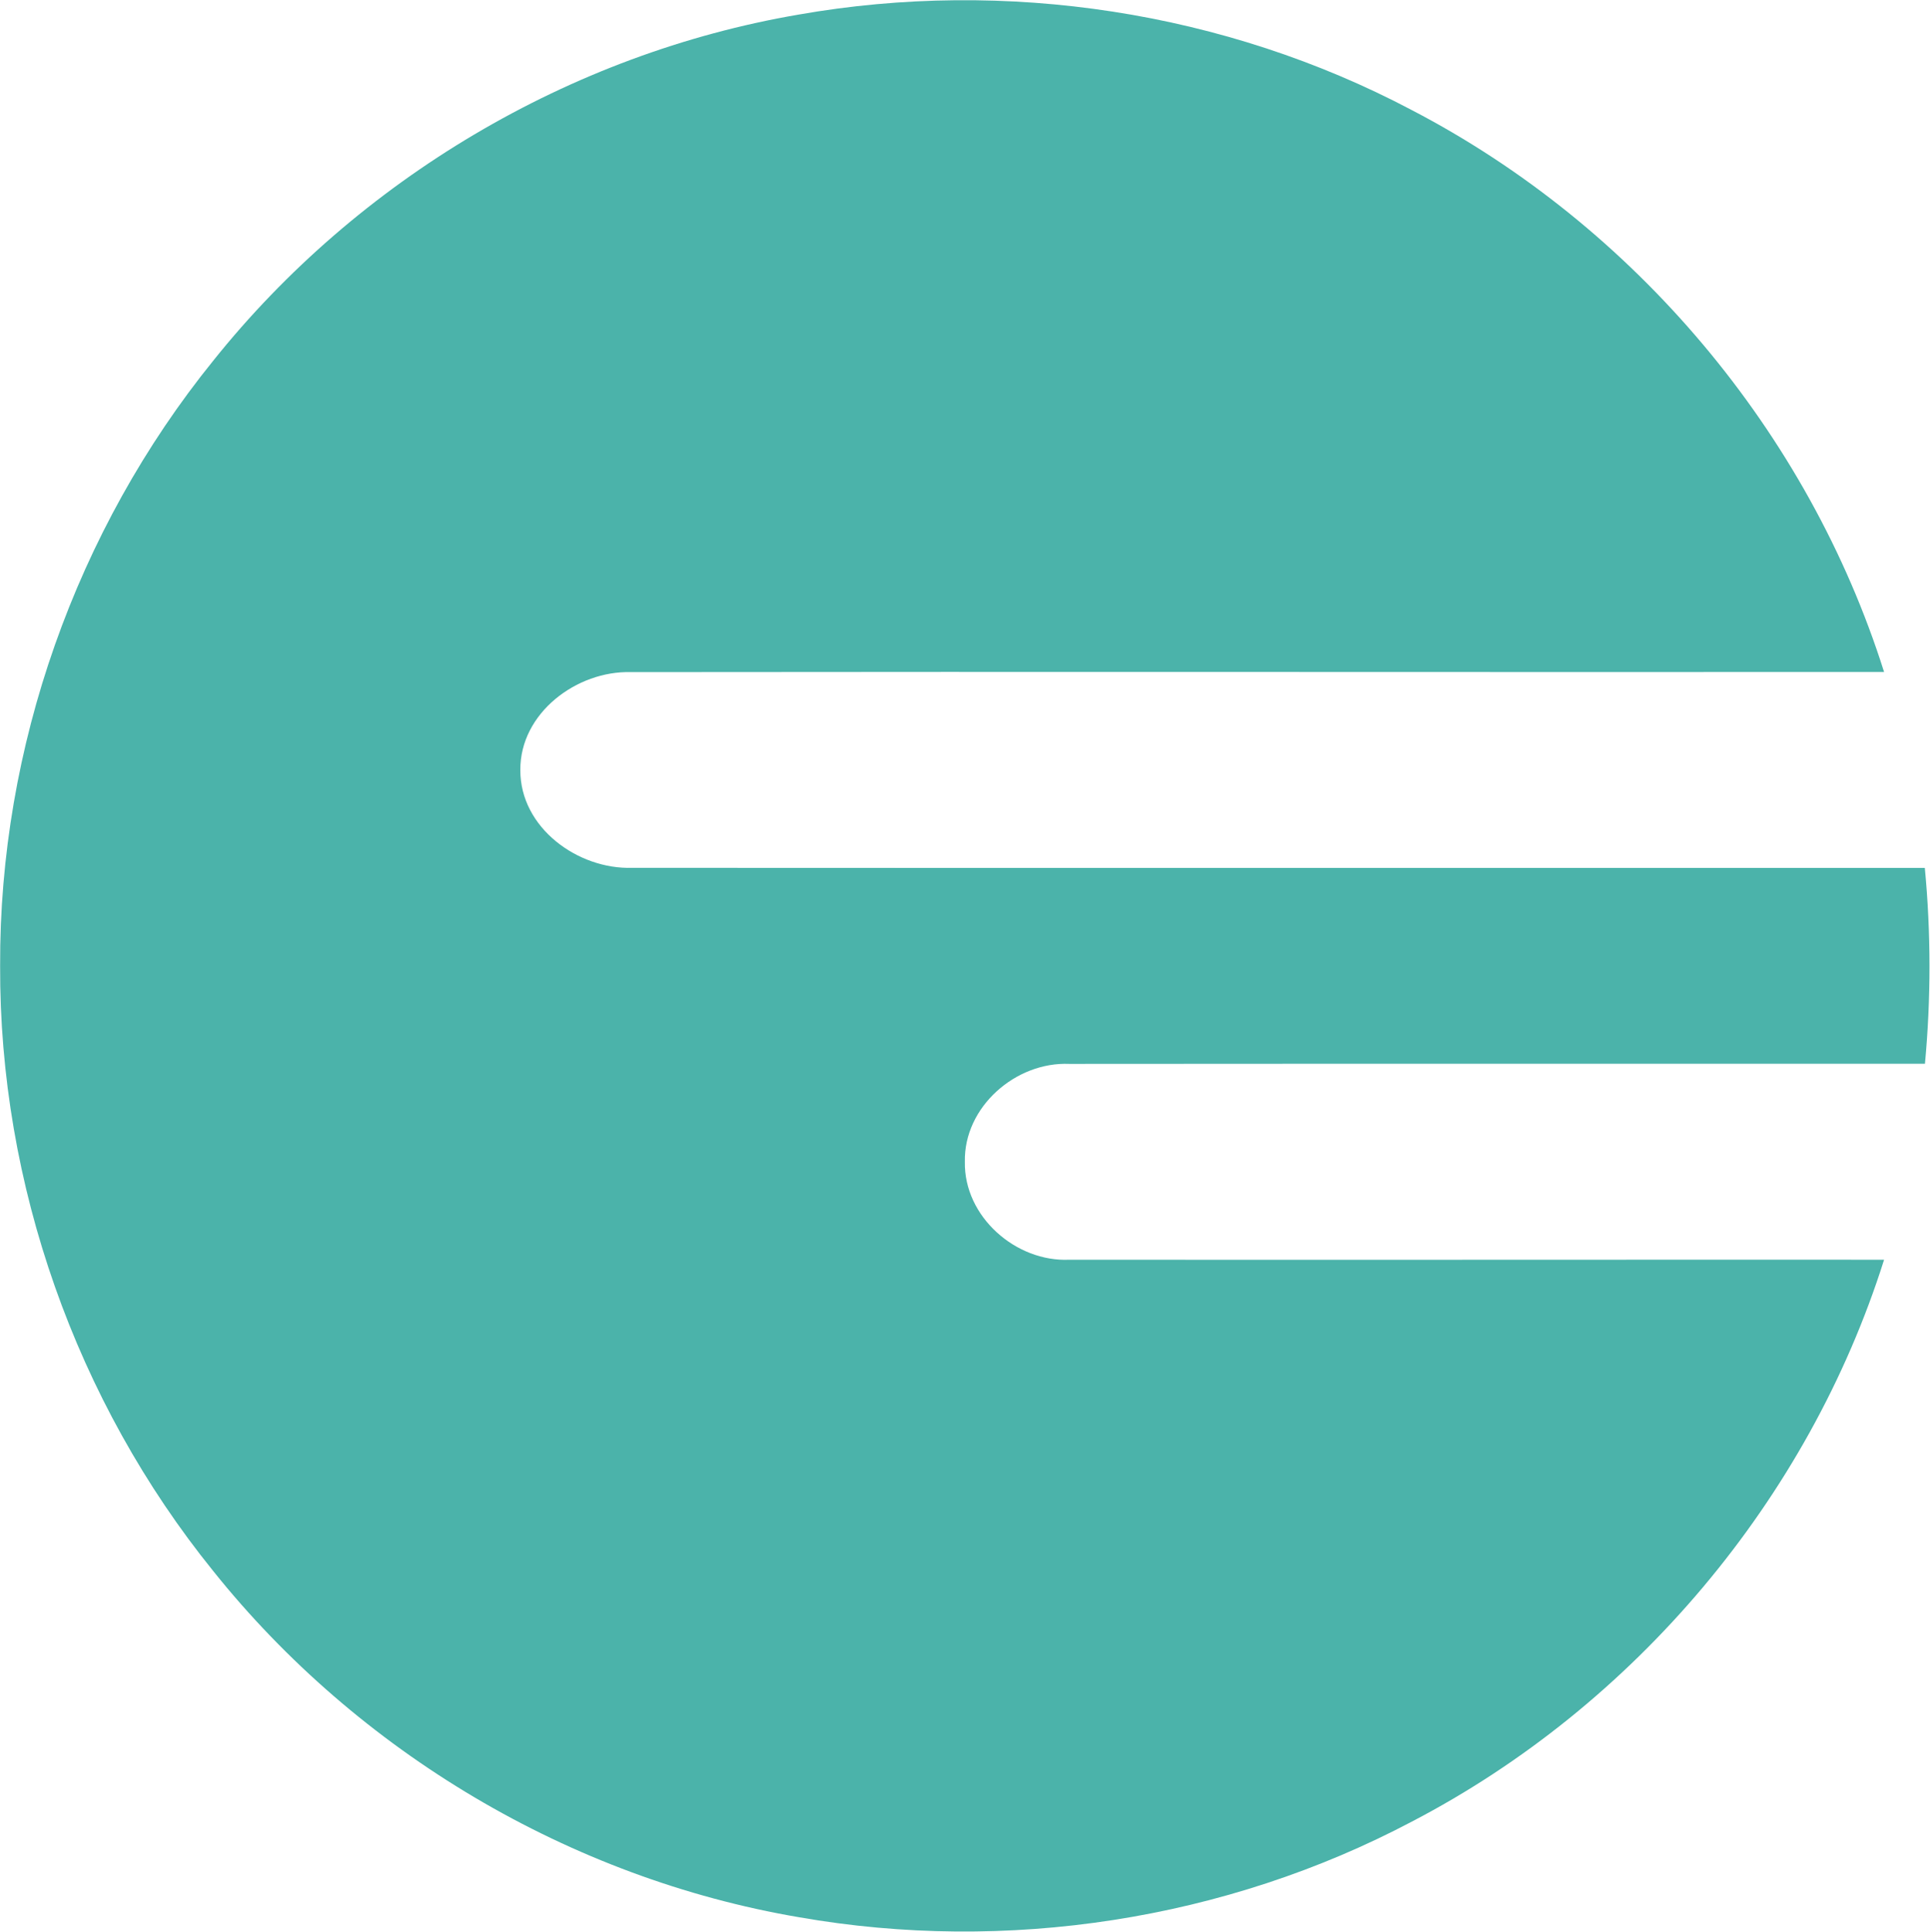 <svg xmlns="http://www.w3.org/2000/svg" version="1.2" viewBox="0 0 1530 1531"><path fill="#4bb3aa" d="M632.9 11.6c164.5-29 338.3-2.5 486 75.5 176.8 91.9 314.6 255.3 374.7 445.5-331.2.2-662.3-.3-993.5.1-42.8-1.2-87.9 32.4-87.6 77.6-.2 45.7 45.6 78.9 88.7 77.5 341.5.2 683.1 0 1024.7.1 4.9 51.5 4.9 103.6.1 155.2-226.2.1-452.2-.1-678.3.1-42.5-1.8-83.7 34.1-82.8 77.6-.8 43.5 40.5 79.6 82.9 77.6 215.3.2 430.6-.1 645.8 0-60 190-197.8 353.4-374.3 445.3-147.8 78.1-321.5 104.7-486 75.8-181.3-30.9-349.4-130.8-464.3-274.4C60.3 1110.7-.6 938.4.1 765.4c-.7-173 60.2-345.2 169-479.6C283.9 142.3 451.8 42.6 632.9 11.6z"/></svg>